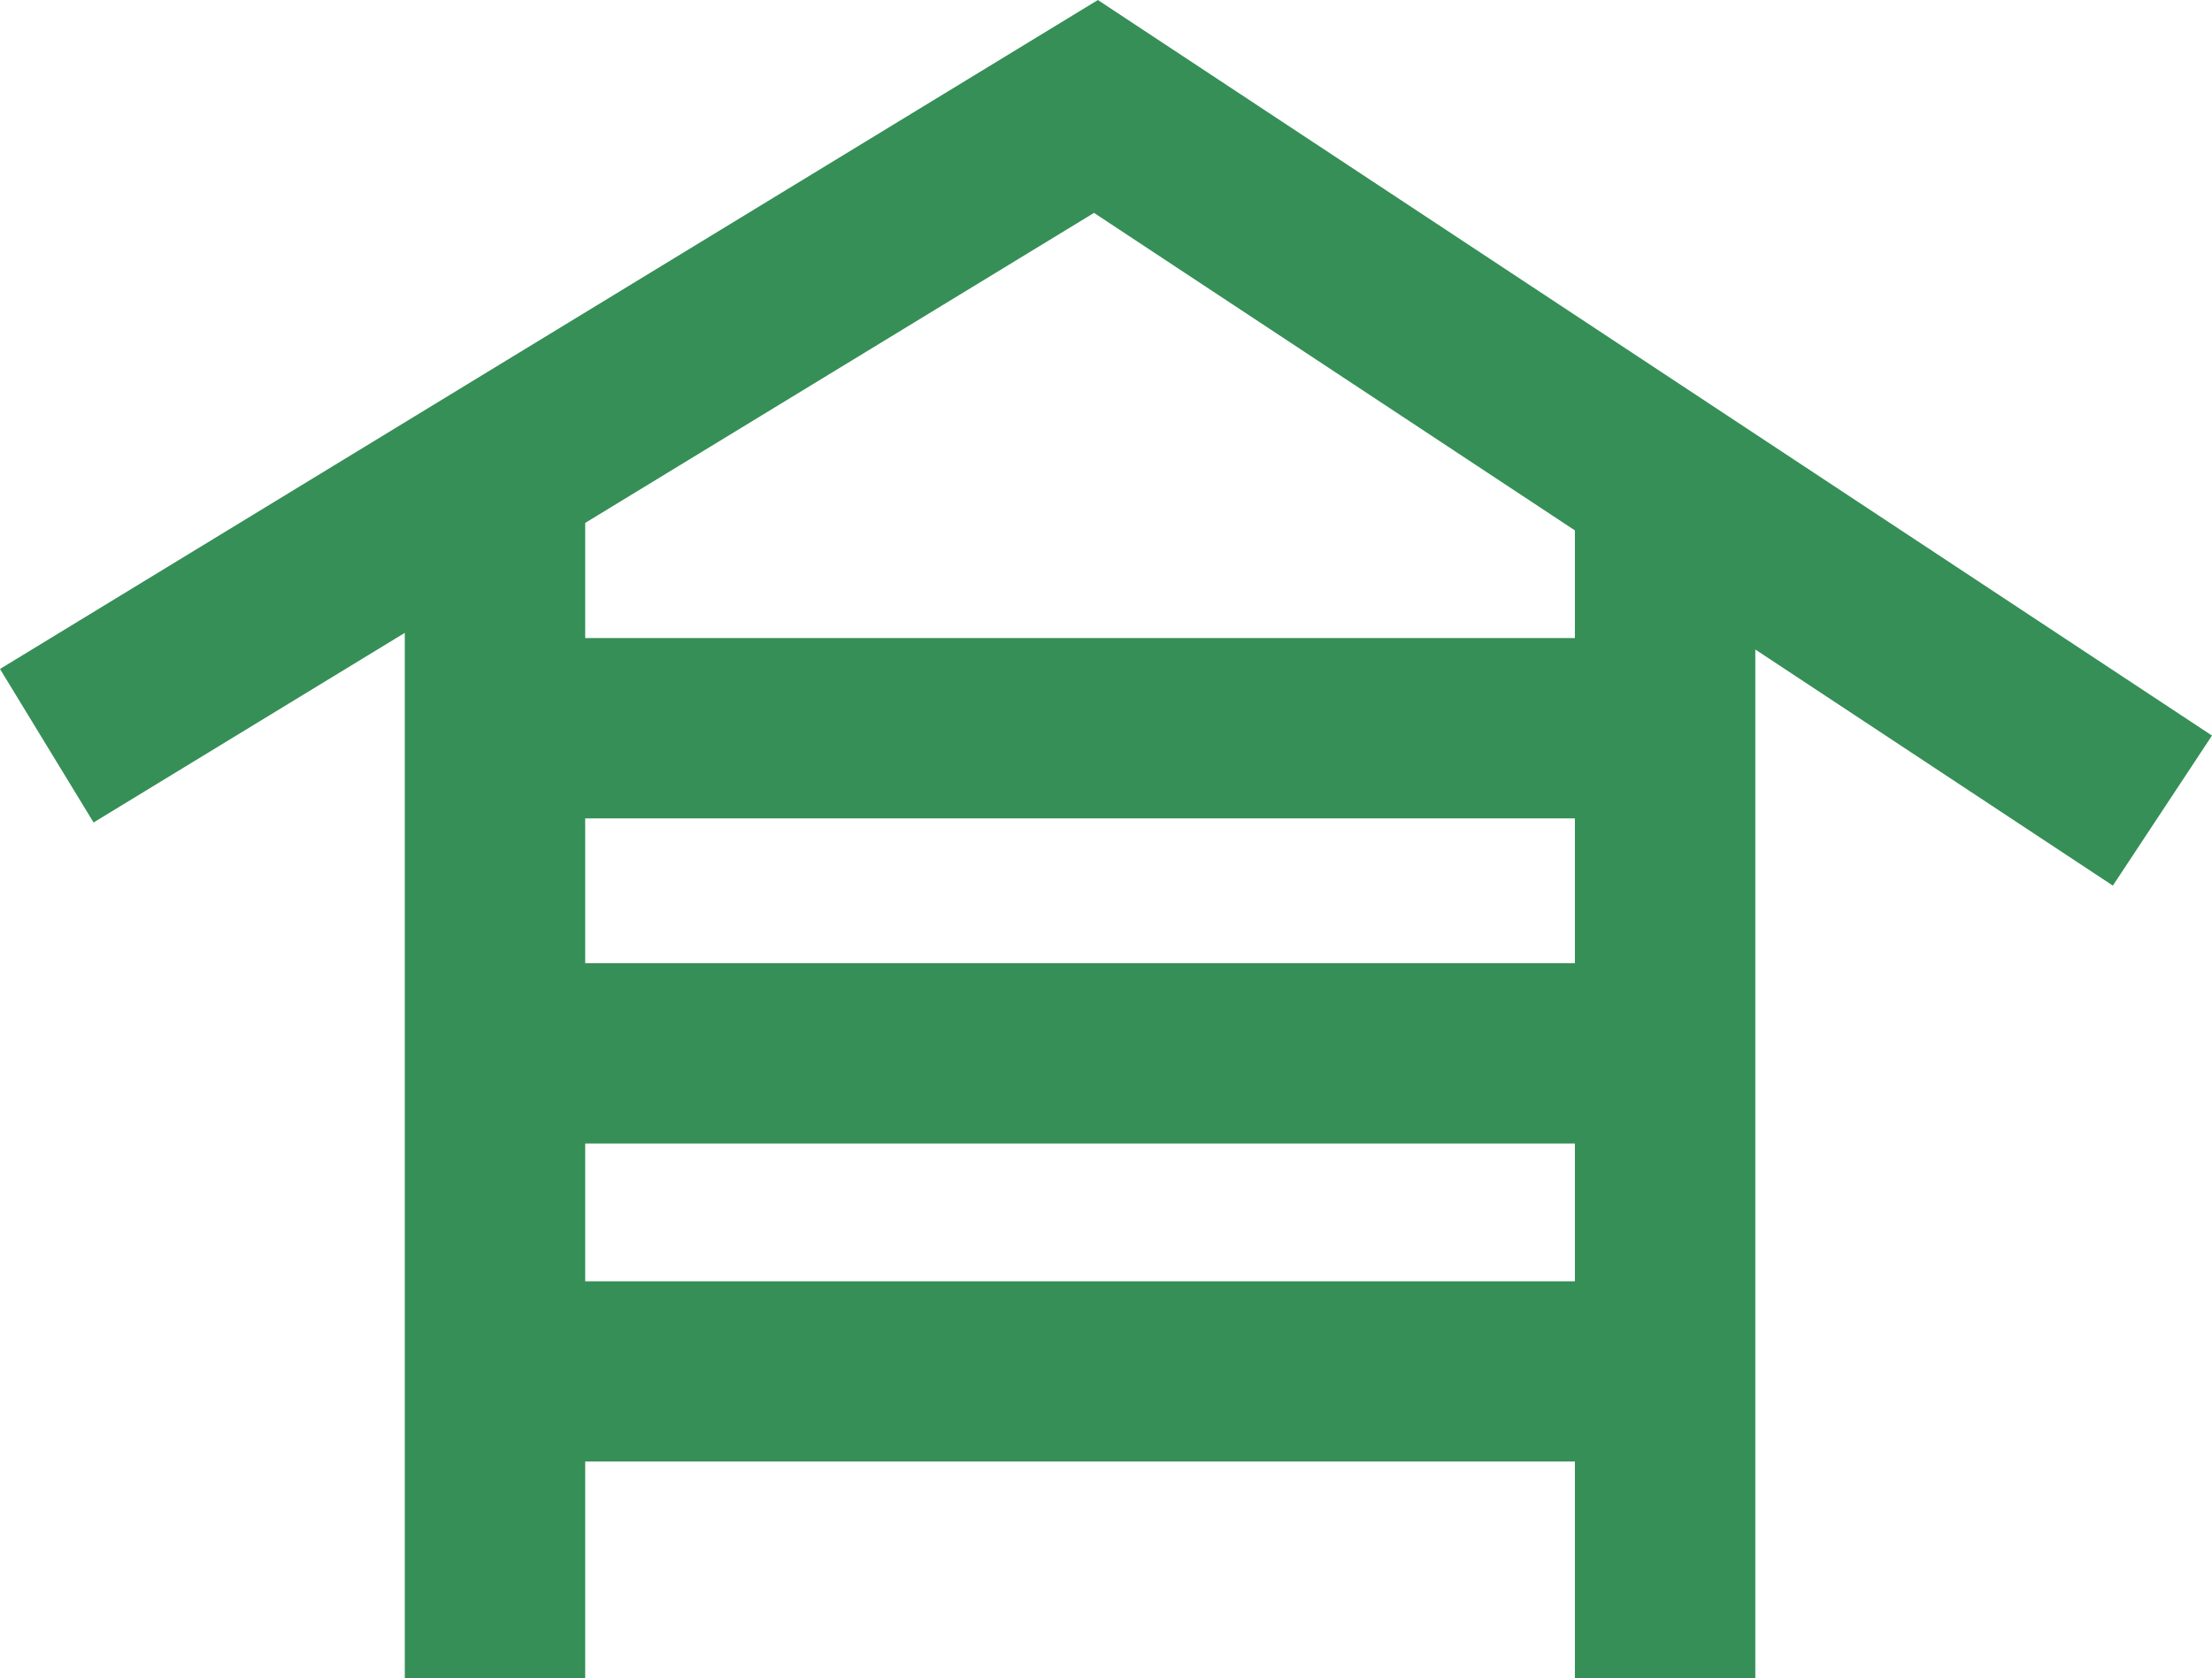 <svg xmlns="http://www.w3.org/2000/svg" width="85.705" height="65.044" viewBox="0 0 85.705 65.044">
  <path id="パス_22" data-name="パス 22" d="M22.674,44.317H61.02v5.34H22.674Zm0-12.6H61.02v5.61H22.674Zm0-11.452L42.388,8.25,61.02,20.555v4.172H22.674ZM42.538,0,0,25.926l3.626,5.949,12.058-7.349V65.043h6.99v-8.4H61.02v8.4h6.99V25.171l13.854,9.151,3.84-5.815Z" transform="translate(0 0.001)" fill="#368f56"/>
</svg>
